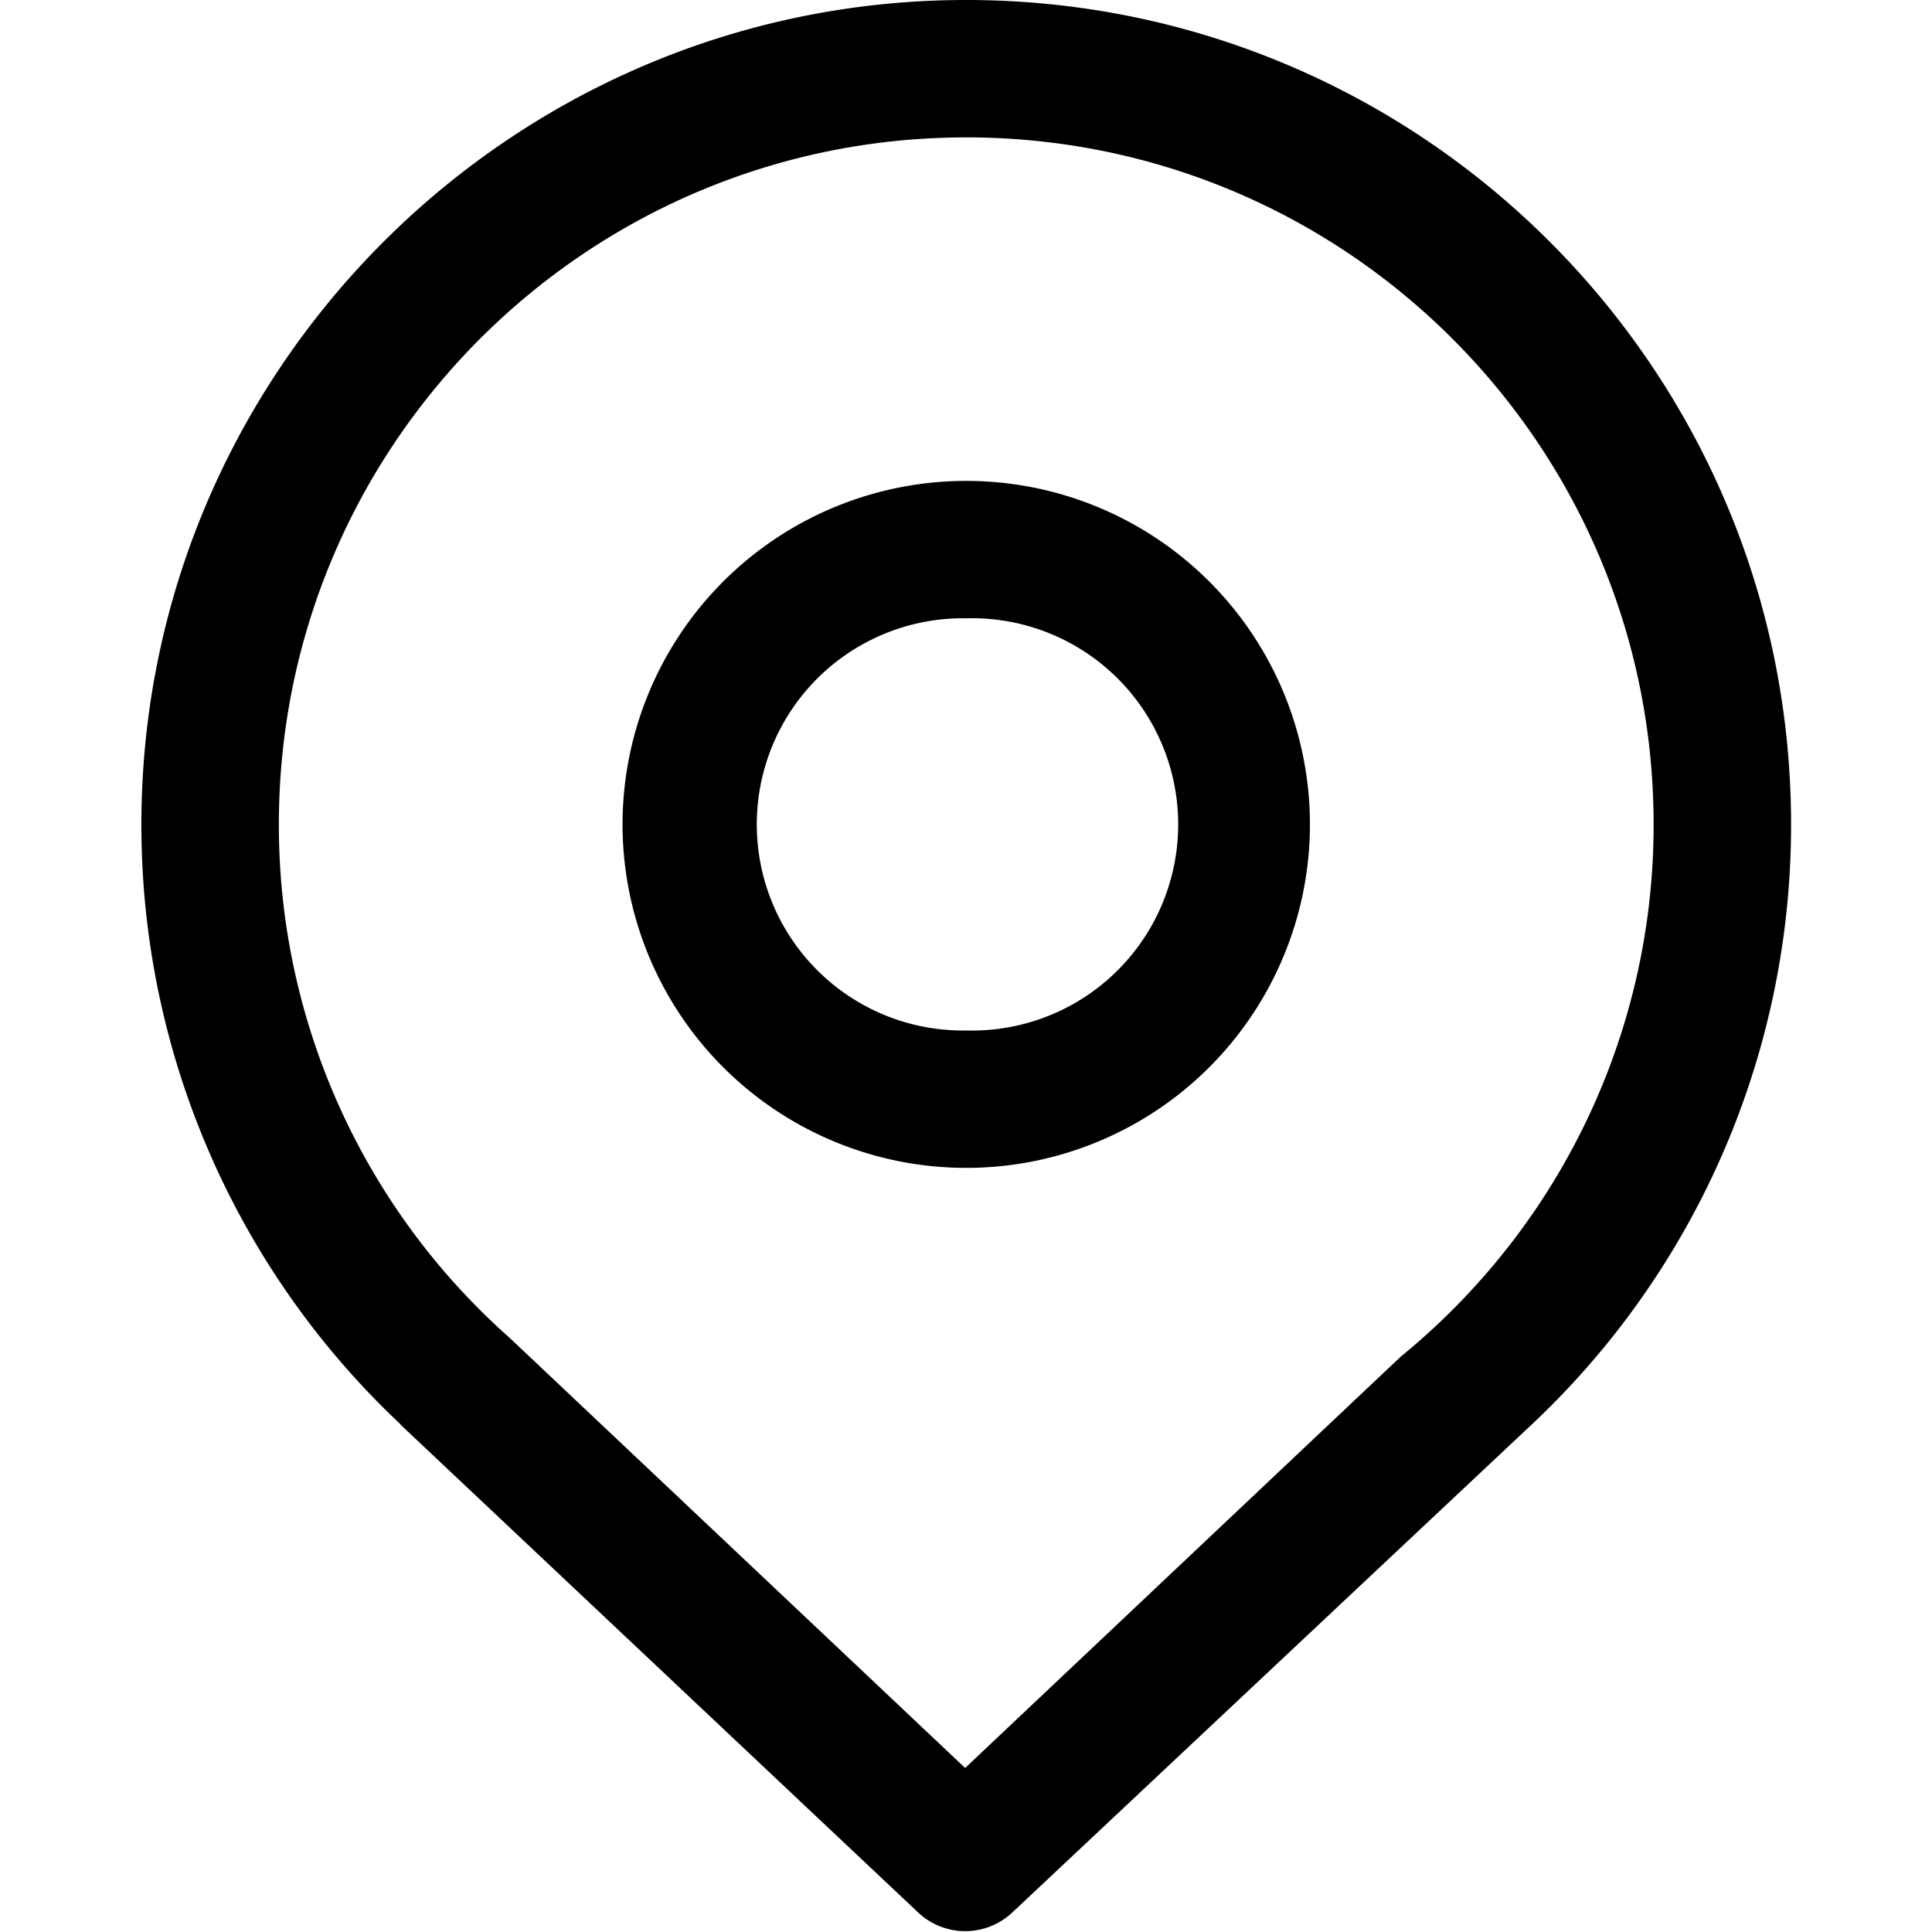 <?xml version="1.0" standalone="no"?><!DOCTYPE svg PUBLIC "-//W3C//DTD SVG 1.1//EN" "http://www.w3.org/Graphics/SVG/1.1/DTD/svg11.dtd"><svg t="1632817453897" class="icon" viewBox="0 0 1024 1024" version="1.1" xmlns="http://www.w3.org/2000/svg" p-id="2980" xmlns:xlink="http://www.w3.org/1999/xlink" width="200" height="200"><defs><style type="text/css"></style></defs><path d="M809.718 757.016l-273.159 256.626a36.425 36.425 0 0 1-49.942 0l-274.469-258.675h0.199A435.621 435.621 0 0 1 74.956 440.573C72.964 198.773 269.347 0.456 511.289 0.001c241.828-0.455 438.011 195.358 438.011 436.93a435.678 435.678 0 0 1-139.582 320.085zM512.142 72.822c-201.22 0-364.336 163.031-364.336 364.108a362.856 362.856 0 0 0 122.195 272.05l241.544 228.083 230.872-218.01c13.659-11.155 26.494-23.249 38.389-36.254a362.714 362.714 0 0 0 95.644-245.869c0-201.078-163.116-364.108-364.307-364.108z m0 546.177a182.125 182.125 0 0 1-182.182-182.068 182.125 182.125 0 0 1 182.182-182.04 182.125 182.125 0 0 1 182.154 182.04 182.125 182.125 0 0 1-182.154 182.068z m0-291.287a109.247 109.247 0 1 0 0 218.465 109.275 109.275 0 1 0 0-218.465z" p-id="2981"></path></svg>
